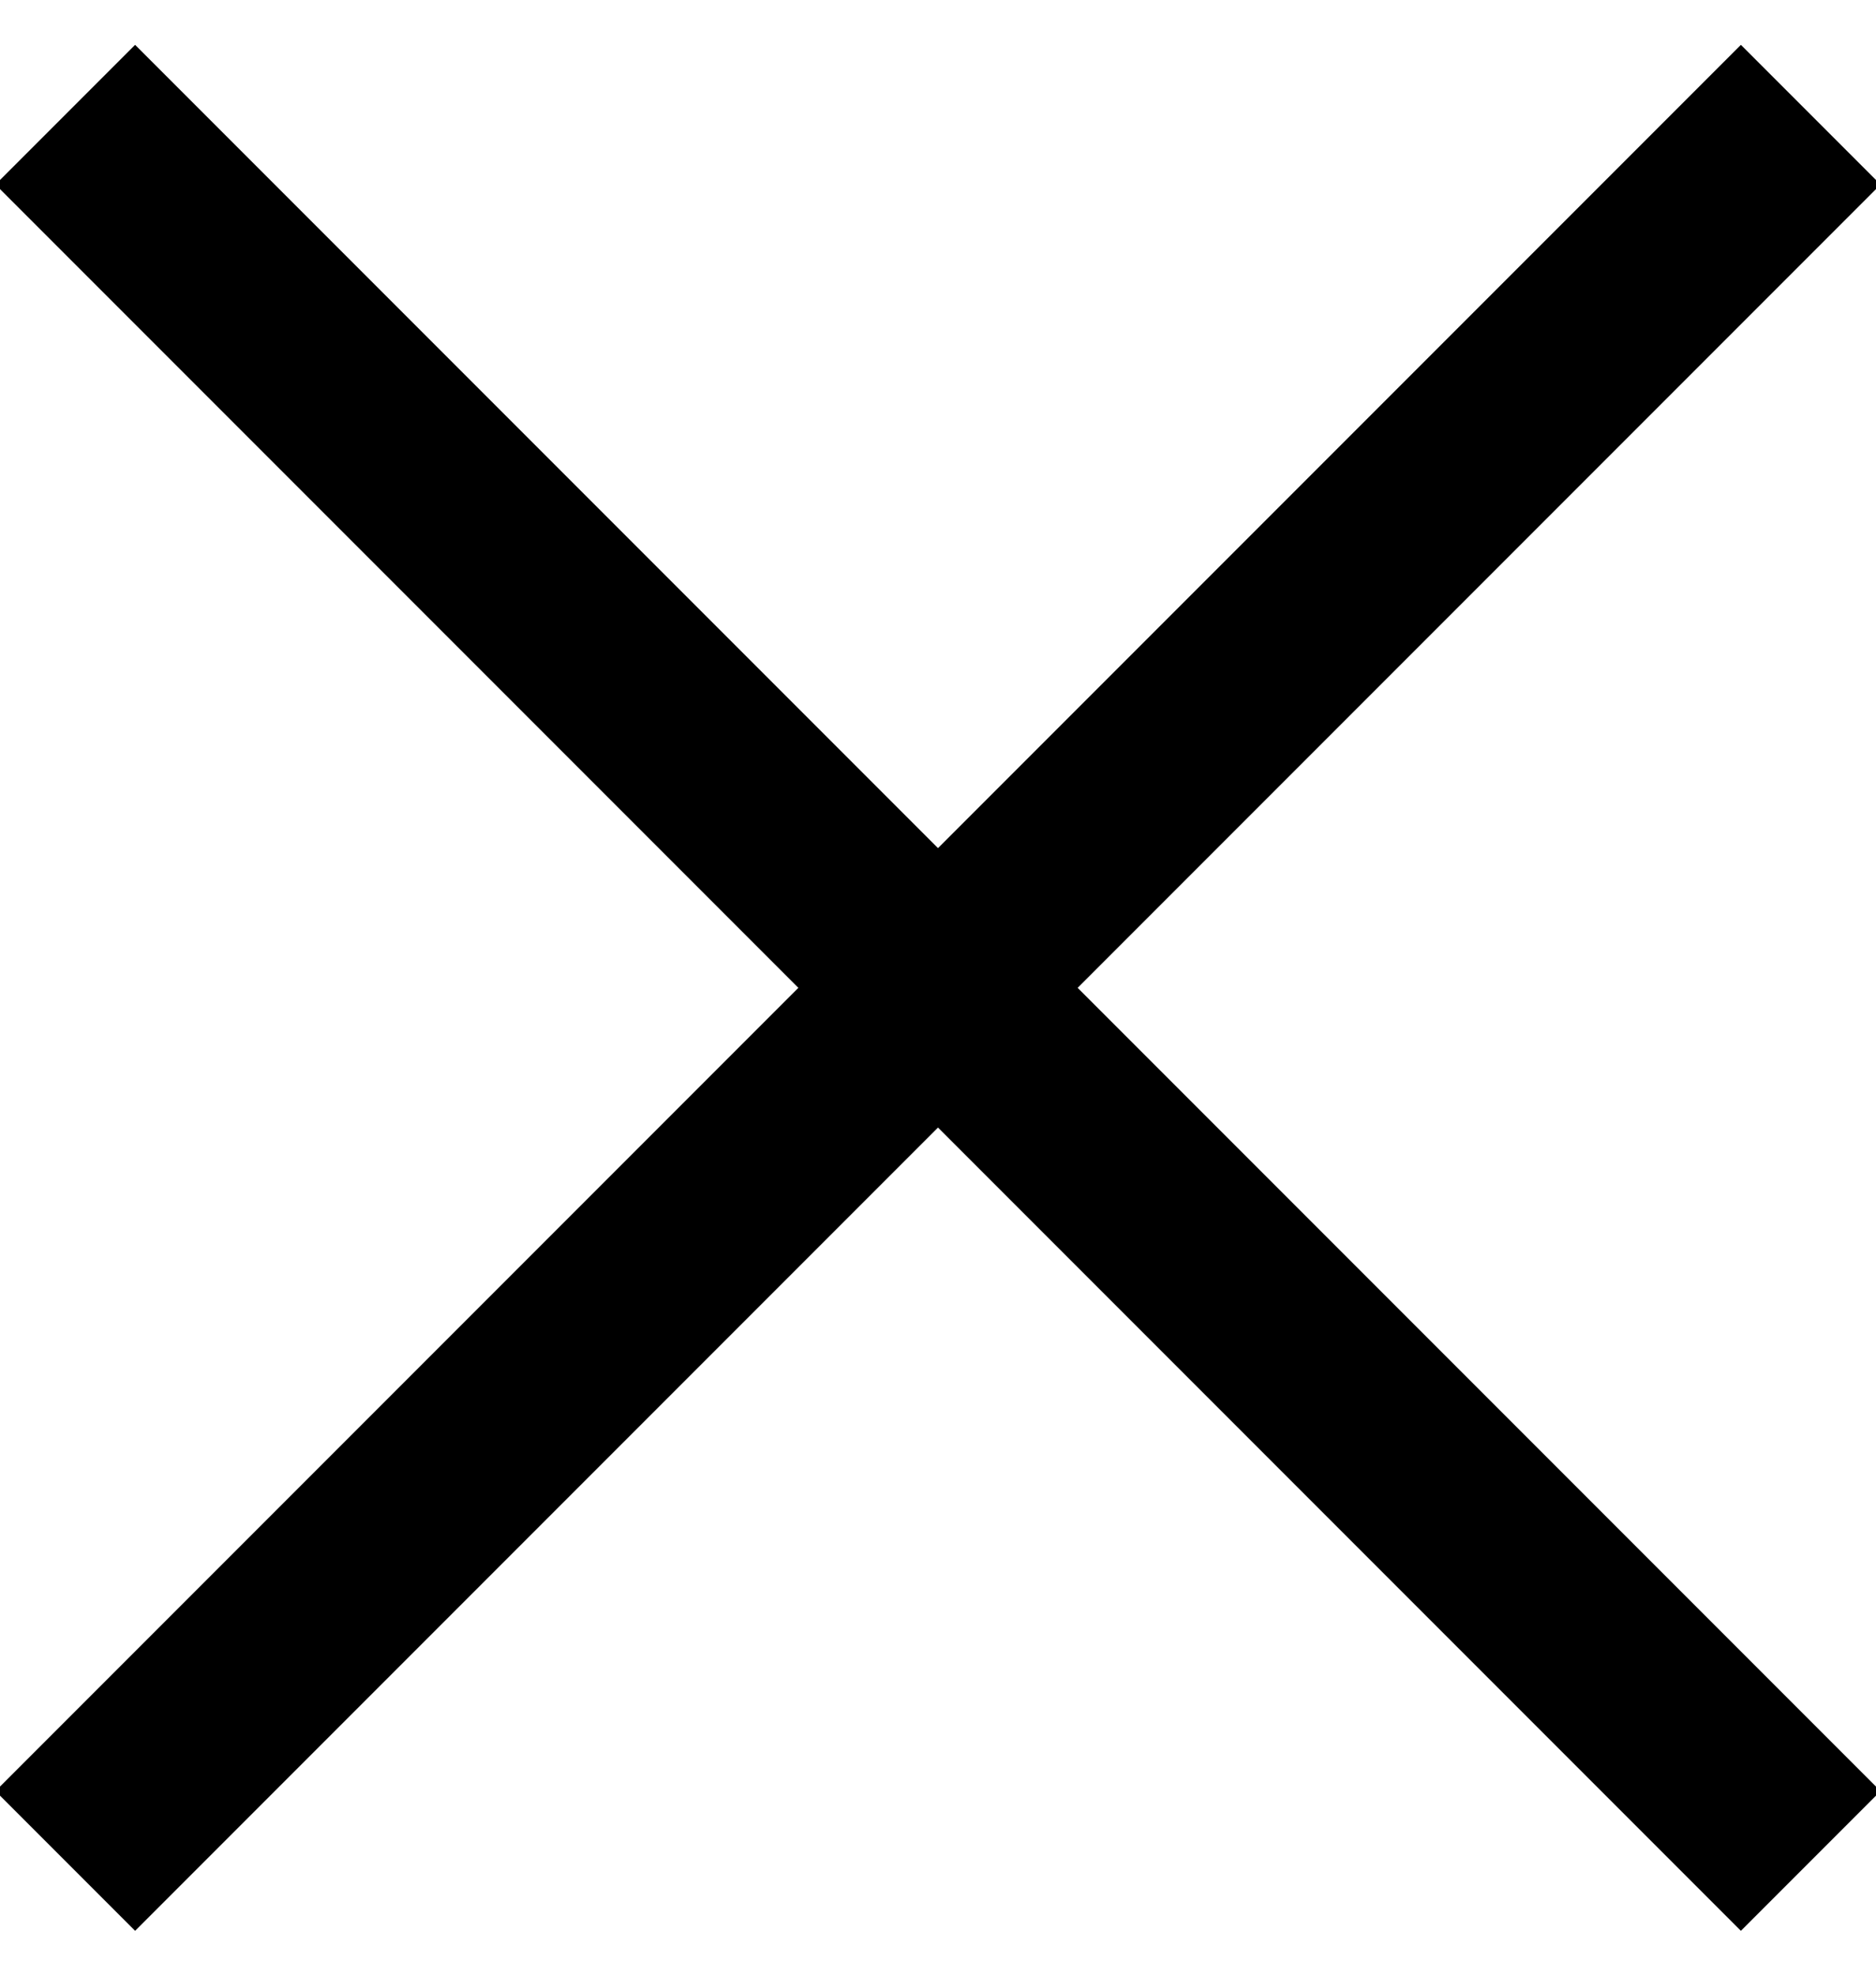 <?xml version="1.0" encoding="UTF-8"?>
<svg width="19px" height="20px" viewBox="0 0 19 20" version="1.1" xmlns="http://www.w3.org/2000/svg" xmlns:xlink="http://www.w3.org/1999/xlink">
    <!-- Generator: Sketch 58 (84663) - https://sketch.com -->
    <title>close</title>
    <desc>Created with Sketch.</desc>
    <g id="Welcome" stroke="none" stroke-width="1" fill="none" fill-rule="evenodd">
        <g id="Menu-Mobil" transform="translate(-20, -771)" fill="#000000">
            <g id="close" transform="translate(19, 771)">
                <rect id="Rectangle" transform="translate(10.5, 10) rotate(45) translate(-10.5, -10) " x="-2" y="9" width="25" height="2"></rect>
                <rect id="Rectangle-Copy-2" transform="translate(10.5, 10) scale(-1, 1) rotate(45) translate(-10.5, -10) " x="-2" y="9" width="25" height="2"></rect>
            </g>
        </g>
    </g>
</svg>